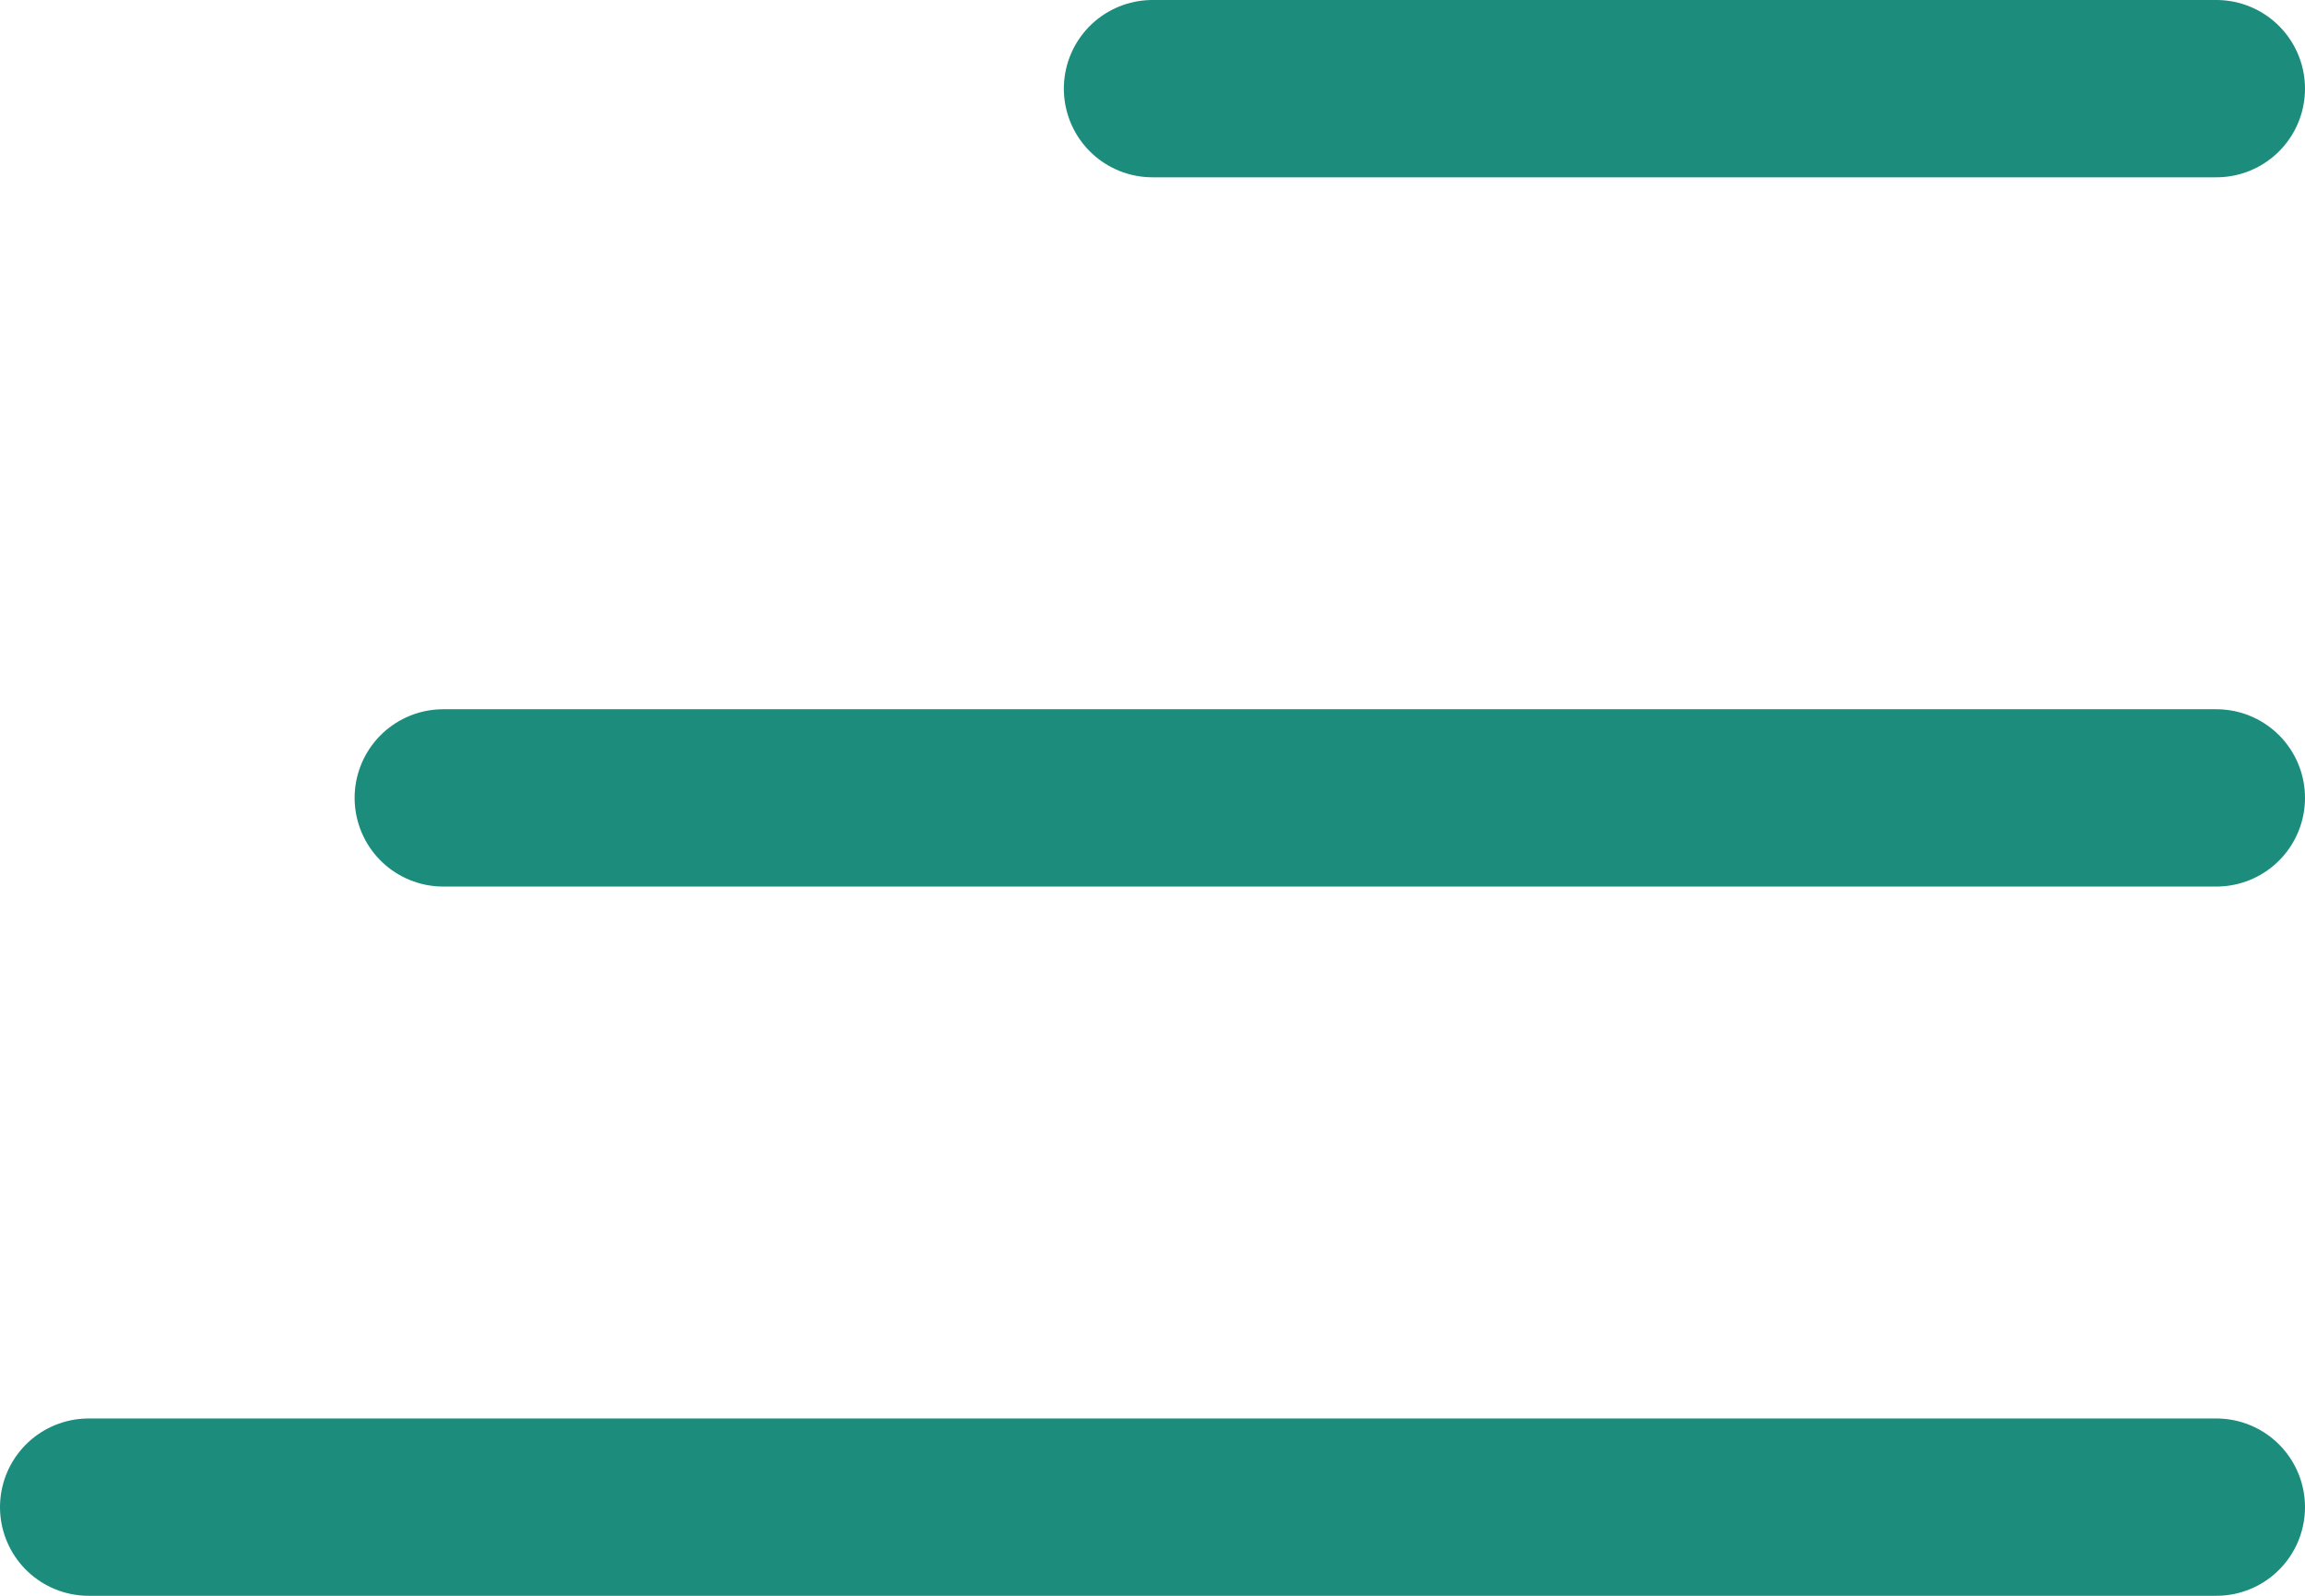 <svg xmlns="http://www.w3.org/2000/svg" width="26" height="18" viewBox="0 0 26 18" fill="none">
  <path d="M25 17L1 17" stroke="#1C8C7D" stroke-width="2" stroke-linecap="round"/>
  <path d="M25 9L5 9" stroke="#1C8C7D" stroke-width="2" stroke-linecap="round"/>
  <path d="M25 1L13 1" stroke="#1C8C7D" stroke-width="2" stroke-linecap="round"/>
</svg>
